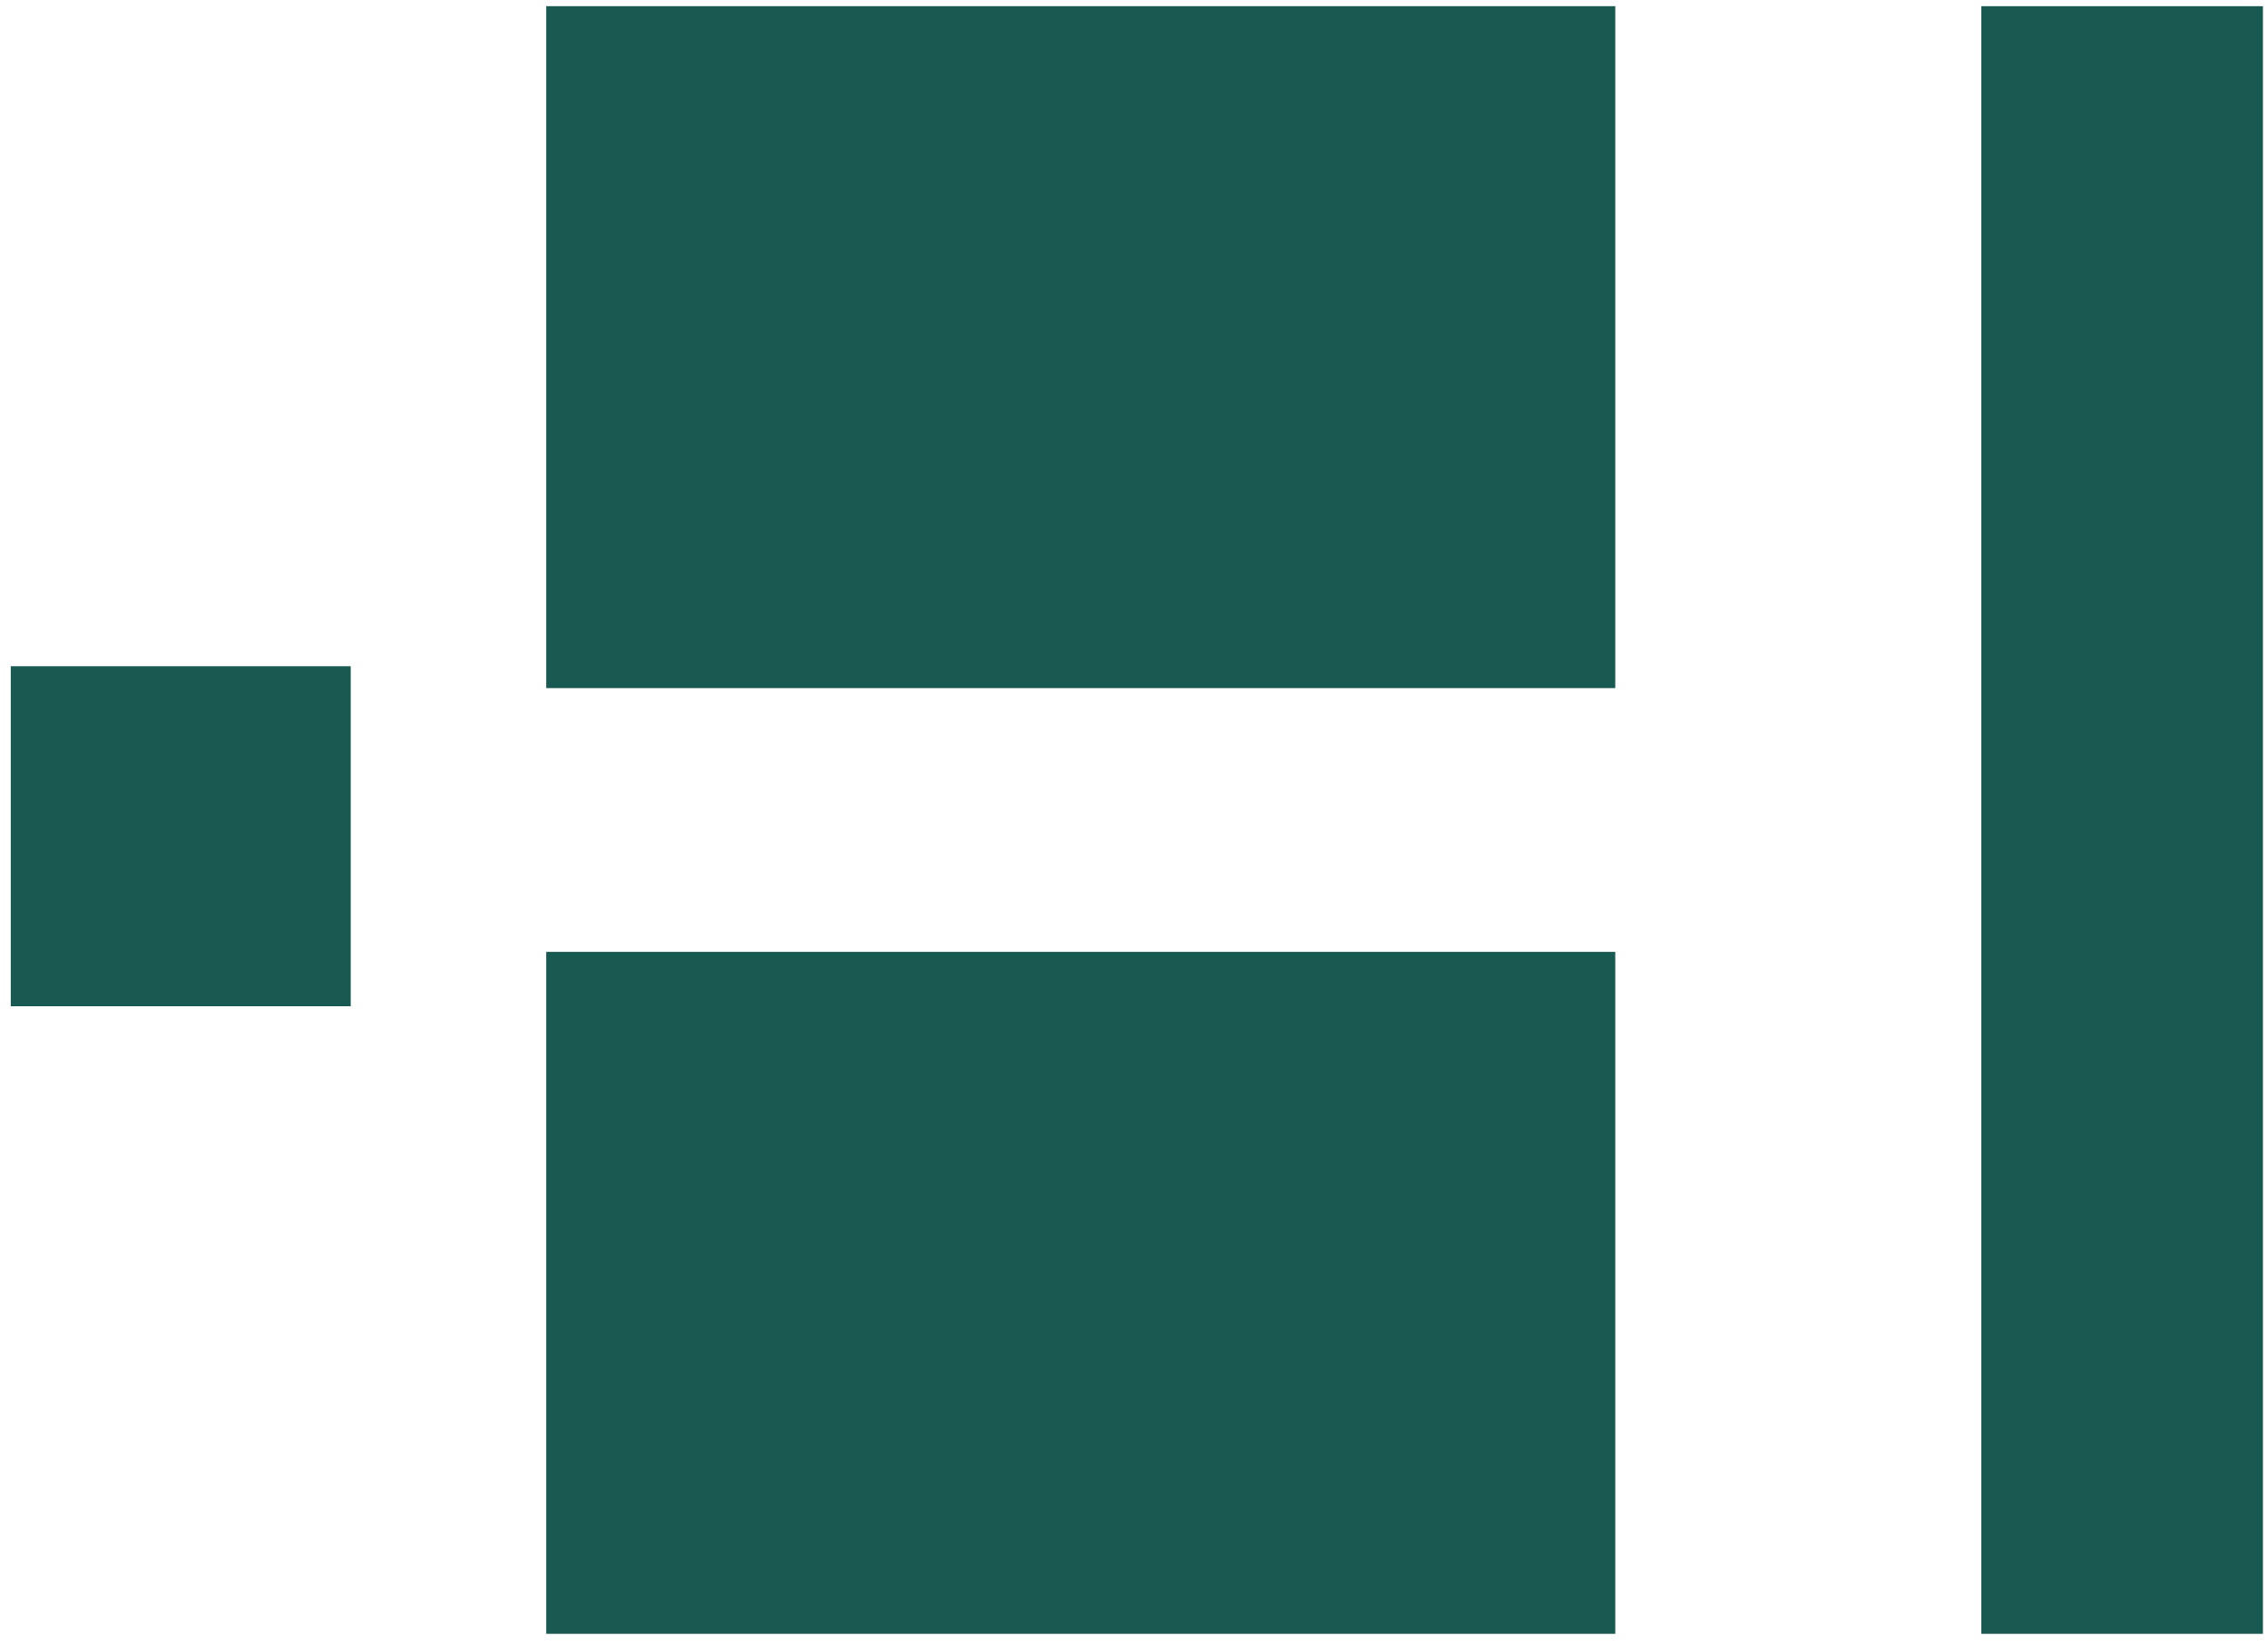 <?xml version="1.0" encoding="UTF-8"?>
<svg width="182px" height="132px" viewBox="0 0 182 132" version="1.1" xmlns="http://www.w3.org/2000/svg" xmlns:xlink="http://www.w3.org/1999/xlink">
    <title>Group 4</title>
    <g id="Page-1" stroke="none" stroke-width="1" fill="none" fill-rule="evenodd">
        <g id="Web_Hermann_2" transform="translate(-1063, -101)" fill="#185A51">
            <g id="Group-4" transform="translate(1063.864, 101.495)">
                <polygon id="Fill-15" points="42.97 130.594 128.757 130.594 128.757 75.879 42.97 75.879"></polygon>
                <polygon id="Fill-16" points="42.97 54.715 128.757 54.715 128.757 0 42.97 0"></polygon>
                <polygon id="Fill-17" points="158.131 130.594 180.73 130.594 180.73 0.001 158.131 0.001"></polygon>
                <polygon id="Fill-18" points="-1.13686838e-13 80.24 27.28 80.24 27.28 52.96 -1.13686838e-13 52.96"></polygon>
            </g>
        </g>
    </g>
</svg>